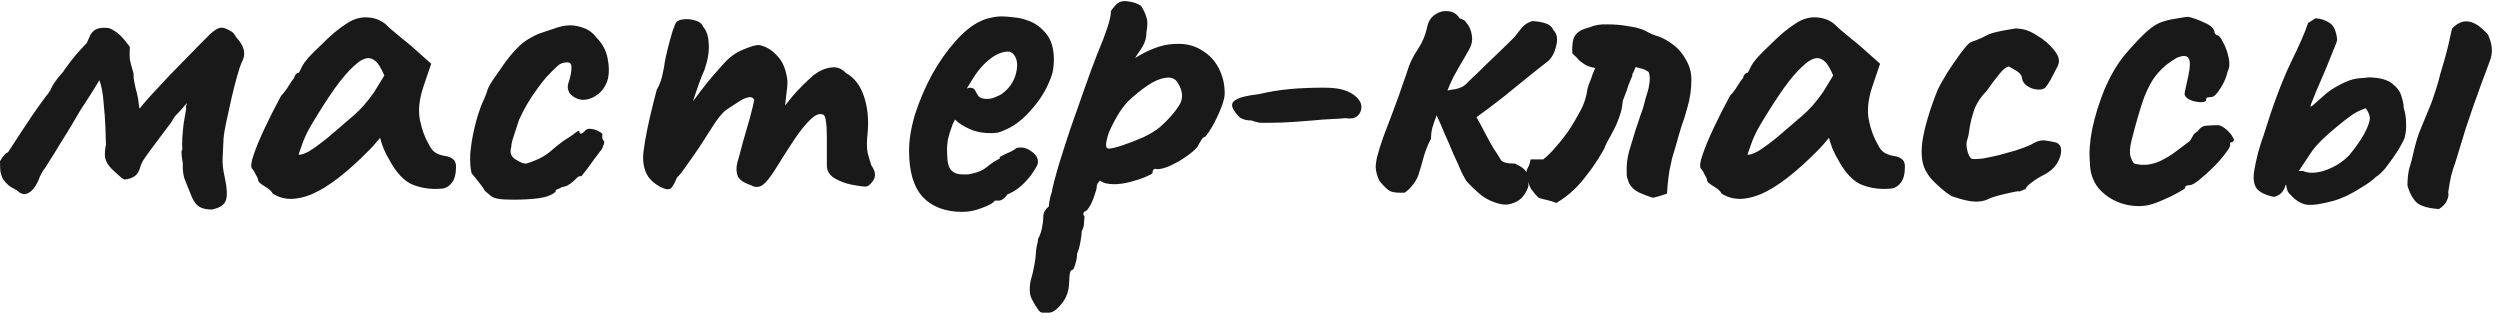 <?xml version="1.0" encoding="UTF-8"?> <svg xmlns="http://www.w3.org/2000/svg" width="240" height="31" viewBox="0 0 240 31" fill="none"><path d="M20.34 20.115C19.83 20.115 19.425 20.025 19.125 19.845C18.855 19.665 18.63 19.38 18.45 18.99C18.18 18.3 17.955 17.745 17.775 17.325C17.595 16.905 17.52 16.365 17.55 15.705C17.55 15.705 17.52 15.495 17.46 15.075C17.4 14.655 17.415 14.415 17.505 14.355C17.475 13.995 17.475 13.605 17.505 13.185C17.535 12.735 17.58 12.27 17.64 11.79C17.73 11.31 17.805 10.875 17.865 10.485C17.865 10.365 17.865 10.26 17.865 10.17C17.895 10.08 17.925 9.99 17.955 9.9C17.895 9.96 17.82 10.035 17.73 10.125C17.67 10.185 17.61 10.26 17.55 10.35C17.43 10.5 17.25 10.695 17.01 10.935C16.8 11.145 16.62 11.4 16.47 11.7L14.58 14.22C14.31 14.58 14.085 14.895 13.905 15.165C13.725 15.405 13.59 15.66 13.5 15.93C13.38 16.41 13.185 16.74 12.915 16.92C12.645 17.1 12.33 17.205 11.97 17.235C11.94 17.235 11.85 17.19 11.7 17.1C11.55 16.98 11.22 16.68 10.71 16.2C10.35 15.84 10.14 15.465 10.08 15.075C10.05 14.685 10.08 14.295 10.17 13.905C10.17 13.605 10.155 13.08 10.125 12.33C10.095 11.55 10.035 10.725 9.945 9.855C9.885 8.985 9.75 8.265 9.54 7.695C9.42 7.905 9.285 8.13 9.135 8.37C8.985 8.61 8.835 8.85 8.685 9.09C8.385 9.54 8.055 10.05 7.695 10.62C7.365 11.19 7.02 11.775 6.66 12.375C6.3 12.945 5.955 13.5 5.625 14.04C5.325 14.55 5.055 14.985 4.815 15.345C4.605 15.675 4.47 15.9 4.41 16.02C4.26 16.2 4.125 16.395 4.005 16.605C3.885 16.815 3.765 17.085 3.645 17.415C3.375 17.985 3.06 18.36 2.7 18.54C2.34 18.72 1.98 18.63 1.62 18.27C1.32 18.12 1.065 17.97 0.855 17.82C0.645 17.64 0.465 17.445 0.315 17.235C0.195 17.025 0.105 16.785 0.045 16.515C0.015 16.215 0 15.87 0 15.48C0.15 15.21 0.285 15.015 0.405 14.895C0.525 14.745 0.645 14.655 0.765 14.625C1.755 13.095 2.505 11.955 3.015 11.205C3.525 10.455 3.885 9.945 4.095 9.675C4.305 9.375 4.44 9.195 4.5 9.135C4.59 9.045 4.695 8.895 4.815 8.685C4.935 8.415 5.085 8.145 5.265 7.875C5.445 7.605 5.715 7.275 6.075 6.885C6.135 6.765 6.27 6.57 6.48 6.3C6.69 6 6.96 5.655 7.29 5.265C7.62 4.875 7.965 4.5 8.325 4.14C8.385 3.99 8.445 3.855 8.505 3.735C8.565 3.585 8.625 3.45 8.685 3.33C8.895 3 9.135 2.805 9.405 2.745C9.675 2.655 10.035 2.64 10.485 2.7C10.905 2.88 11.265 3.12 11.565 3.42C11.865 3.72 12.165 4.08 12.465 4.5C12.435 4.98 12.435 5.385 12.465 5.715C12.525 6.015 12.645 6.465 12.825 7.065C12.795 7.305 12.855 7.755 13.005 8.415C13.185 9.045 13.29 9.57 13.32 9.99C13.35 10.26 13.38 10.395 13.41 10.395C13.44 10.395 13.53 10.29 13.68 10.08C14.13 9.54 14.685 8.925 15.345 8.235C16.005 7.515 16.68 6.81 17.37 6.12C18.06 5.4 18.66 4.785 19.17 4.275C19.71 3.735 20.07 3.375 20.25 3.195C20.58 2.925 20.835 2.76 21.015 2.7C21.225 2.61 21.51 2.655 21.87 2.835C22.26 3.015 22.485 3.195 22.545 3.375C22.635 3.525 22.785 3.72 22.995 3.96C23.505 4.65 23.58 5.31 23.22 5.94C23.1 6.21 22.95 6.66 22.77 7.29C22.59 7.92 22.41 8.625 22.23 9.405C22.05 10.185 21.885 10.935 21.735 11.655C21.585 12.345 21.495 12.87 21.465 13.23C21.435 13.86 21.405 14.475 21.375 15.075C21.345 15.675 21.405 16.29 21.555 16.92C21.795 18 21.84 18.765 21.69 19.215C21.54 19.665 21.09 19.965 20.34 20.115ZM26.184 18.585C26.064 18.345 25.794 18.105 25.375 17.865C24.985 17.625 24.79 17.445 24.79 17.325C24.79 17.205 24.715 17.025 24.564 16.785C24.445 16.515 24.325 16.32 24.204 16.2C24.055 16.02 24.099 15.585 24.34 14.895C24.579 14.175 24.939 13.305 25.419 12.285C25.899 11.265 26.424 10.23 26.994 9.18C27.235 8.94 27.474 8.625 27.715 8.235C27.954 7.845 28.134 7.59 28.255 7.47C28.255 7.35 28.299 7.245 28.39 7.155C28.48 7.035 28.584 6.975 28.704 6.975L29.064 6.255C29.125 6.135 29.305 5.895 29.605 5.535C29.934 5.175 30.325 4.785 30.774 4.365C31.224 3.915 31.674 3.495 32.124 3.105C32.605 2.715 32.995 2.43 33.294 2.25C33.925 1.83 34.569 1.635 35.23 1.665C35.919 1.695 36.505 1.905 36.984 2.295C37.075 2.385 37.27 2.565 37.569 2.835C37.9 3.105 38.26 3.405 38.65 3.735C39.069 4.065 39.429 4.365 39.73 4.635L41.395 6.12L40.63 8.37C40.239 9.57 40.135 10.62 40.315 11.52C40.495 12.42 40.779 13.2 41.169 13.86C41.319 14.19 41.514 14.445 41.755 14.625C42.025 14.805 42.37 14.925 42.789 14.985C43.029 15.015 43.255 15.105 43.465 15.255C43.675 15.405 43.779 15.645 43.779 15.975C43.779 16.695 43.645 17.22 43.374 17.55C43.135 17.85 42.864 18.03 42.565 18.09C41.575 18.21 40.63 18.105 39.73 17.775C38.83 17.445 38.02 16.59 37.3 15.21C37.179 15.03 37.014 14.7 36.804 14.22C36.624 13.71 36.52 13.38 36.489 13.23C36.37 13.38 36.205 13.575 35.995 13.815C35.815 14.025 35.635 14.22 35.455 14.4C33.325 16.56 31.494 17.97 29.965 18.63C28.465 19.26 27.204 19.245 26.184 18.585ZM28.66 14.85C28.869 14.88 29.2 14.775 29.649 14.535C30.099 14.265 30.7 13.83 31.45 13.23C32.469 12.36 33.309 11.64 33.969 11.07C34.63 10.5 35.275 9.765 35.904 8.865L36.895 7.245C36.594 6.555 36.325 6.105 36.084 5.895C35.844 5.685 35.605 5.58 35.364 5.58C34.974 5.58 34.51 5.835 33.969 6.345C33.429 6.825 32.815 7.545 32.124 8.505C31.465 9.435 30.715 10.605 29.875 12.015C29.485 12.675 29.184 13.32 28.974 13.95C28.765 14.55 28.66 14.85 28.66 14.85ZM49.282 19.17C48.623 19.17 48.127 19.14 47.797 19.08C47.498 19.02 47.273 18.93 47.123 18.81C46.972 18.69 46.778 18.525 46.538 18.315C46.417 18.075 46.208 17.775 45.907 17.415C45.608 17.025 45.398 16.77 45.278 16.65C45.157 16.2 45.112 15.585 45.142 14.805C45.203 14.025 45.337 13.185 45.547 12.285C45.758 11.385 46.013 10.575 46.312 9.855C46.432 9.615 46.538 9.375 46.627 9.135C46.718 8.895 46.763 8.775 46.763 8.775C46.763 8.625 46.943 8.265 47.303 7.695C47.693 7.125 48.112 6.525 48.562 5.895C49.042 5.265 49.432 4.815 49.733 4.545C49.943 4.305 50.258 4.05 50.678 3.78C51.127 3.51 51.517 3.315 51.847 3.195C52.178 3.075 52.627 2.925 53.197 2.745C53.767 2.535 54.278 2.43 54.727 2.43C55.148 2.43 55.597 2.52 56.078 2.7C56.557 2.88 56.962 3.195 57.292 3.645C57.833 4.185 58.178 4.83 58.328 5.58C58.477 6.33 58.492 6.975 58.373 7.515C58.222 8.115 57.922 8.61 57.472 9C57.023 9.36 56.542 9.555 56.032 9.585C55.523 9.585 55.072 9.375 54.682 8.955C54.562 8.715 54.502 8.52 54.502 8.37C54.502 8.19 54.562 7.935 54.682 7.605C54.803 7.185 54.862 6.81 54.862 6.48C54.862 6.15 54.727 5.985 54.458 5.985C54.068 5.985 53.752 6.105 53.513 6.345C53.273 6.555 52.913 6.915 52.432 7.425C52.222 7.665 51.953 8.01 51.623 8.46C51.292 8.91 50.962 9.405 50.633 9.945C50.333 10.455 50.062 10.98 49.822 11.52C49.492 12.51 49.282 13.155 49.193 13.455C49.133 13.725 49.102 13.86 49.102 13.86C49.102 13.98 49.087 14.1 49.057 14.22C49.028 14.31 49.013 14.415 49.013 14.535C49.013 14.895 49.222 15.18 49.642 15.39C49.972 15.6 50.242 15.705 50.453 15.705C50.693 15.675 51.142 15.51 51.803 15.21C52.282 14.97 52.733 14.655 53.153 14.265C53.602 13.875 54.068 13.53 54.547 13.23C54.877 13.02 55.133 12.84 55.312 12.69C55.523 12.54 55.627 12.525 55.627 12.645C55.627 12.765 55.672 12.825 55.763 12.825C55.852 12.825 55.958 12.765 56.078 12.645C56.258 12.405 56.483 12.315 56.752 12.375C57.023 12.405 57.263 12.48 57.472 12.6C57.712 12.72 57.833 12.825 57.833 12.915C57.773 13.185 57.833 13.41 58.013 13.59C58.013 13.71 57.968 13.875 57.877 14.085C57.818 14.265 57.727 14.415 57.608 14.535C57.458 14.745 57.233 15.045 56.932 15.435C56.663 15.825 56.407 16.17 56.167 16.47C55.928 16.77 55.807 16.92 55.807 16.92C55.688 16.89 55.568 16.92 55.447 17.01C55.358 17.1 55.252 17.205 55.133 17.325C54.892 17.535 54.667 17.7 54.458 17.82C54.248 17.91 54.083 17.955 53.962 17.955C53.752 18.075 53.587 18.15 53.468 18.18C53.377 18.21 53.333 18.285 53.333 18.405C53.032 18.705 52.492 18.915 51.712 19.035C50.932 19.125 50.123 19.17 49.282 19.17ZM63.627 18.045C63.057 17.805 62.592 17.445 62.232 16.965C61.902 16.455 61.737 15.84 61.737 15.12C61.737 14.82 61.797 14.31 61.917 13.59C62.037 12.87 62.202 12.06 62.412 11.16C62.622 10.26 62.832 9.42 63.042 8.64C63.342 8.1 63.537 7.56 63.627 7.02C63.747 6.48 63.807 6.15 63.807 6.03C63.867 5.67 63.972 5.19 64.122 4.59C64.272 3.99 64.422 3.45 64.572 2.97C64.752 2.46 64.872 2.175 64.932 2.115C65.082 1.965 65.337 1.875 65.697 1.845C66.057 1.815 66.417 1.86 66.777 1.98C67.137 2.07 67.377 2.265 67.497 2.565C67.827 2.925 68.007 3.465 68.037 4.185C68.097 4.905 67.962 5.745 67.632 6.705C67.362 7.305 67.092 8.01 66.822 8.82C66.552 9.63 66.312 10.38 66.102 11.07C65.922 11.73 65.817 12.18 65.787 12.42L64.167 12.375C64.677 11.895 65.157 11.4 65.607 10.89C66.057 10.35 66.387 9.93 66.597 9.63C67.107 8.94 67.542 8.37 67.902 7.92C68.292 7.44 68.787 6.87 69.387 6.21C69.987 5.52 70.632 5.04 71.322 4.77C72.012 4.47 72.522 4.32 72.852 4.32C73.512 4.44 74.097 4.785 74.607 5.355C75.147 5.895 75.477 6.705 75.597 7.785C75.597 8.205 75.552 8.7 75.462 9.27C75.402 9.84 75.372 10.125 75.372 10.125C75.372 10.125 75.612 9.825 76.092 9.225C76.602 8.625 77.277 7.95 78.117 7.2C78.687 6.78 79.242 6.54 79.782 6.48C80.322 6.39 80.802 6.57 81.222 7.02C82.002 7.44 82.572 8.175 82.932 9.225C83.292 10.275 83.412 11.46 83.292 12.78C83.202 13.56 83.202 14.19 83.292 14.67C83.412 15.12 83.532 15.525 83.652 15.885C84.042 16.425 84.102 16.905 83.832 17.325C83.562 17.715 83.322 17.91 83.112 17.91C82.812 17.91 82.362 17.85 81.762 17.73C81.162 17.61 80.607 17.4 80.097 17.1C79.617 16.8 79.377 16.395 79.377 15.885V13.095C79.377 12.435 79.347 11.955 79.287 11.655C79.257 11.325 79.182 11.115 79.062 11.025C78.732 10.845 78.327 10.98 77.847 11.43C77.367 11.88 76.842 12.525 76.272 13.365C75.732 14.175 75.147 15.09 74.517 16.11C73.947 17.04 73.482 17.61 73.122 17.82C72.762 18 72.417 17.985 72.087 17.775C71.427 17.565 71.007 17.28 70.827 16.92C70.677 16.53 70.662 16.095 70.782 15.615C70.932 15.105 71.112 14.445 71.322 13.635C71.562 12.825 71.787 12.045 71.997 11.295C72.207 10.515 72.342 9.945 72.402 9.585C72.282 9.345 72.072 9.27 71.772 9.36C71.502 9.42 71.217 9.555 70.917 9.765C70.557 10.005 70.167 10.26 69.747 10.53C69.357 10.8 68.892 11.37 68.352 12.24C67.992 12.81 67.587 13.44 67.137 14.13C66.687 14.79 66.267 15.39 65.877 15.93C65.517 16.47 65.217 16.845 64.977 17.055C64.767 17.595 64.572 17.94 64.392 18.09C64.212 18.21 63.957 18.195 63.627 18.045ZM92.4 20.34C90.75 20.34 89.475 19.86 88.575 18.9C87.705 17.94 87.27 16.47 87.27 14.49C87.27 13.41 87.465 12.225 87.855 10.935C88.275 9.645 88.815 8.385 89.475 7.155C90.165 5.925 90.915 4.86 91.725 3.96C92.535 3.03 93.345 2.385 94.155 2.025C94.455 1.875 94.77 1.77 95.1 1.71C95.46 1.62 95.805 1.575 96.135 1.575C96.495 1.575 96.885 1.605 97.305 1.665C97.755 1.695 98.175 1.785 98.565 1.935C99.255 2.145 99.855 2.55 100.365 3.15C100.905 3.75 101.175 4.62 101.175 5.76C101.175 6.06 101.145 6.39 101.085 6.75C101.025 7.08 100.92 7.41 100.77 7.74C100.38 8.73 99.78 9.675 98.97 10.575C98.19 11.475 97.365 12.105 96.495 12.465C96.255 12.585 96.015 12.675 95.775 12.735C95.565 12.765 95.34 12.78 95.1 12.78C94.47 12.78 93.9 12.69 93.39 12.51C92.91 12.33 92.46 12.09 92.04 11.79L91.68 11.475L91.455 11.925C91.245 12.495 91.095 12.975 91.005 13.365C90.945 13.755 90.915 14.04 90.915 14.22C90.915 14.58 90.93 14.955 90.96 15.345C90.99 15.705 91.08 16.005 91.23 16.245C91.35 16.395 91.5 16.515 91.68 16.605C91.89 16.695 92.145 16.74 92.445 16.74C92.625 16.74 92.79 16.74 92.94 16.74C93.12 16.71 93.27 16.68 93.39 16.65C93.93 16.53 94.365 16.335 94.695 16.065C95.055 15.765 95.43 15.51 95.82 15.3L96 15.21L95.955 15.075C96.465 14.805 96.81 14.64 96.99 14.58C97.17 14.49 97.305 14.415 97.395 14.355C97.515 14.235 97.65 14.175 97.8 14.175C98.22 14.115 98.625 14.235 99.015 14.535C99.435 14.805 99.645 15.15 99.645 15.57C99.645 15.75 99.51 16.035 99.24 16.425C99 16.815 98.685 17.205 98.295 17.595C97.935 17.955 97.56 18.24 97.17 18.45C97.08 18.48 96.99 18.525 96.9 18.585C96.81 18.615 96.72 18.66 96.63 18.72H96.675C96.405 19.08 96.135 19.26 95.865 19.26H95.505C95.385 19.47 94.995 19.695 94.335 19.935C93.675 20.205 93.03 20.34 92.4 20.34ZM94.74 9.495C95.01 9.495 95.25 9.45 95.46 9.36C95.7 9.27 95.925 9.165 96.135 9.045C96.855 8.535 97.32 7.875 97.53 7.065C97.74 6.255 97.665 5.64 97.305 5.22C97.245 5.13 97.17 5.07 97.08 5.04C96.99 4.98 96.885 4.95 96.765 4.95C96.435 4.95 96.06 5.055 95.64 5.265C95.25 5.475 94.86 5.775 94.47 6.165C94.08 6.555 93.72 7.02 93.39 7.56L92.805 8.505C92.865 8.475 92.91 8.46 92.94 8.46C93 8.43 93.045 8.415 93.075 8.415C93.345 8.415 93.525 8.505 93.615 8.685C93.705 8.865 93.81 9.045 93.93 9.225C94.08 9.405 94.35 9.495 94.74 9.495ZM100.697 30.015C100.577 30.015 100.397 30.015 100.157 30.015C99.947 30.045 99.767 29.925 99.617 29.655C99.497 29.505 99.317 29.205 99.077 28.755C98.837 28.335 98.792 27.735 98.942 26.955C99.092 26.445 99.212 25.935 99.302 25.425C99.392 24.945 99.437 24.585 99.437 24.345C99.437 24.225 99.467 23.985 99.527 23.625C99.617 23.295 99.662 23.055 99.662 22.905C99.812 22.665 99.932 22.335 100.022 21.915C100.112 21.495 100.157 21.12 100.157 20.79C100.157 20.43 100.337 20.1 100.697 19.8C100.697 19.56 100.742 19.26 100.832 18.9C100.952 18.54 101.012 18.3 101.012 18.18C101.102 17.76 101.297 17.025 101.597 15.975C101.927 14.895 102.317 13.68 102.767 12.33C103.247 10.98 103.712 9.66 104.162 8.37C104.612 7.08 105.017 5.985 105.377 5.085C105.737 4.245 106.037 3.465 106.277 2.745C106.517 2.025 106.637 1.515 106.637 1.215C106.637 1.095 106.667 1.005 106.727 0.945C106.787 0.855 106.922 0.69 107.132 0.45C107.432 0.15 107.822 0.045 108.302 0.135C108.812 0.195 109.232 0.345 109.562 0.585C109.802 0.975 109.967 1.335 110.057 1.665C110.177 1.965 110.177 2.445 110.057 3.105C110.057 3.555 109.952 3.975 109.742 4.365C109.532 4.725 109.337 5.025 109.157 5.265C109.007 5.475 108.962 5.565 109.022 5.535C110.342 4.725 111.527 4.29 112.577 4.23C113.657 4.14 114.557 4.32 115.277 4.77C116.027 5.19 116.597 5.775 116.987 6.525C117.377 7.275 117.572 8.085 117.572 8.955C117.572 9.315 117.452 9.795 117.212 10.395C116.972 10.995 116.702 11.565 116.402 12.105C116.102 12.615 115.862 12.96 115.682 13.14C115.562 13.14 115.442 13.245 115.322 13.455C115.202 13.635 115.082 13.845 114.962 14.085C114.722 14.385 114.317 14.73 113.747 15.12C113.207 15.48 112.652 15.78 112.082 16.02C111.512 16.23 111.107 16.29 110.867 16.2C110.867 16.2 110.822 16.23 110.732 16.29C110.672 16.35 110.642 16.455 110.642 16.605C110.642 16.665 110.432 16.785 110.012 16.965C109.592 17.145 109.097 17.31 108.527 17.46C107.957 17.61 107.432 17.685 106.952 17.685C106.322 17.685 105.872 17.565 105.602 17.325C105.542 17.385 105.467 17.475 105.377 17.595C105.317 17.715 105.287 17.82 105.287 17.91C105.287 18.09 105.212 18.375 105.062 18.765C104.942 19.155 104.792 19.5 104.612 19.8C104.432 20.13 104.267 20.295 104.117 20.295C104.117 20.295 104.087 20.34 104.027 20.43C103.967 20.52 103.997 20.64 104.117 20.79C104.117 20.79 104.102 20.955 104.072 21.285C104.072 21.645 103.997 21.945 103.847 22.185C103.847 22.425 103.802 22.785 103.712 23.265C103.622 23.745 103.517 24.105 103.397 24.345C103.397 24.705 103.337 25.05 103.217 25.38C103.127 25.74 103.022 25.92 102.902 25.92C102.782 25.95 102.707 26.13 102.677 26.46C102.647 26.82 102.632 27.075 102.632 27.225C102.602 27.975 102.362 28.62 101.912 29.16C101.462 29.73 101.057 30.015 100.697 30.015ZM106.457 14.265C106.697 14.265 107.132 14.16 107.762 13.95C108.392 13.74 109.052 13.485 109.742 13.185C110.432 12.855 110.972 12.525 111.362 12.195C112.142 11.505 112.742 10.83 113.162 10.17C113.612 9.51 113.582 8.775 113.072 7.965C112.832 7.545 112.442 7.38 111.902 7.47C111.392 7.53 110.822 7.77 110.192 8.19C109.562 8.61 108.917 9.135 108.257 9.765C107.897 10.155 107.567 10.605 107.267 11.115C106.967 11.625 106.712 12.12 106.502 12.6C106.322 13.08 106.217 13.485 106.187 13.815C106.157 14.115 106.247 14.265 106.457 14.265ZM121.709 11.79C121.529 11.79 121.304 11.79 121.034 11.79C120.764 11.76 120.464 11.685 120.134 11.565C119.684 11.565 119.324 11.475 119.054 11.295C118.814 11.085 118.634 10.875 118.514 10.665C118.184 10.215 118.199 9.87 118.559 9.63C118.949 9.36 119.699 9.165 120.809 9.045C121.829 8.805 122.834 8.64 123.824 8.55C124.814 8.46 125.909 8.415 127.109 8.415C127.889 8.415 128.519 8.49 128.999 8.64C129.509 8.79 129.929 9.03 130.259 9.36C130.709 9.81 130.814 10.29 130.574 10.8C130.334 11.28 129.869 11.46 129.179 11.34C128.969 11.37 128.519 11.4 127.829 11.43C127.169 11.46 126.569 11.505 126.029 11.565C125.699 11.595 125.114 11.64 124.274 11.7C123.434 11.76 122.579 11.79 121.709 11.79ZM143.406 19.395C142.896 19.215 142.431 18.945 142.011 18.585C141.591 18.225 141.201 17.85 140.841 17.46C140.721 17.31 140.541 16.995 140.301 16.515C140.091 16.005 139.836 15.435 139.536 14.805C139.266 14.145 138.981 13.485 138.681 12.825C138.411 12.165 138.156 11.58 137.916 11.07C137.766 11.46 137.631 11.85 137.511 12.24C137.421 12.6 137.376 12.96 137.376 13.32C137.106 13.8 136.866 14.4 136.656 15.12C136.476 15.81 136.341 16.275 136.251 16.515C136.161 16.905 135.981 17.28 135.711 17.64C135.471 17.97 135.186 18.255 134.856 18.495C134.226 18.525 133.761 18.48 133.461 18.36C133.191 18.21 132.846 17.88 132.426 17.37C132.186 16.86 132.066 16.395 132.066 15.975C132.096 15.525 132.171 15.12 132.291 14.76C132.351 14.49 132.516 13.965 132.786 13.185C133.086 12.375 133.416 11.505 133.776 10.575C134.136 9.615 134.436 8.775 134.676 8.055C134.946 7.305 135.096 6.87 135.126 6.75C135.336 6.06 135.666 5.385 136.116 4.725C136.566 4.035 136.866 3.315 137.016 2.565C137.136 2.025 137.391 1.635 137.781 1.395C138.171 1.125 138.591 1.02 139.041 1.08C139.491 1.11 139.851 1.335 140.121 1.755C140.241 1.785 140.346 1.83 140.436 1.89C140.556 1.92 140.661 2.01 140.751 2.16C141.051 2.49 141.231 2.895 141.291 3.375C141.381 3.855 141.291 4.32 141.021 4.77C140.691 5.37 140.406 5.865 140.166 6.255C139.956 6.645 139.746 7.02 139.536 7.38C139.356 7.74 139.161 8.175 138.951 8.685C139.251 8.625 139.521 8.58 139.761 8.55C140.001 8.49 140.211 8.415 140.391 8.325C140.601 8.205 140.811 8.025 141.021 7.785C141.201 7.605 141.516 7.305 141.966 6.885C142.416 6.435 142.896 5.97 143.406 5.49C143.946 4.98 144.396 4.545 144.756 4.185C145.146 3.795 145.356 3.585 145.386 3.555C145.596 3.285 145.821 3 146.061 2.7C146.331 2.37 146.676 2.145 147.096 2.025C147.636 2.055 148.071 2.13 148.401 2.25C148.761 2.37 149.001 2.58 149.121 2.88C149.481 3.24 149.571 3.75 149.391 4.41C149.241 5.07 148.971 5.565 148.581 5.895C148.071 6.285 147.426 6.795 146.646 7.425C145.896 8.025 145.101 8.67 144.261 9.36C143.421 10.02 142.581 10.65 141.741 11.25C142.071 11.82 142.371 12.375 142.641 12.915C142.911 13.425 143.151 13.86 143.361 14.22C143.691 14.7 143.931 15.075 144.081 15.345C144.231 15.585 144.681 15.705 145.431 15.705C145.971 15.945 146.316 16.185 146.466 16.425C146.616 16.665 146.691 16.905 146.691 17.145C146.691 17.355 146.706 17.58 146.736 17.82C146.676 18.12 146.511 18.45 146.241 18.81C146.001 19.14 145.641 19.38 145.161 19.53C144.681 19.71 144.096 19.665 143.406 19.395ZM149.413 19.485C149.113 19.365 148.828 19.275 148.558 19.215C148.288 19.155 148.003 19.08 147.703 18.99C147.433 18.72 147.193 18.435 146.983 18.135C146.803 17.805 146.683 17.46 146.623 17.1C146.503 16.71 146.503 16.41 146.623 16.2C146.773 15.96 146.878 15.66 146.938 15.3C147.148 15.3 147.343 15.3 147.523 15.3C147.733 15.3 147.943 15.3 148.153 15.3C148.573 14.97 148.993 14.55 149.413 14.04C149.863 13.53 150.283 12.99 150.673 12.42C151.003 11.91 151.303 11.4 151.573 10.89C151.873 10.38 152.083 9.9 152.203 9.45C152.293 9.15 152.353 8.865 152.383 8.595C152.443 8.325 152.533 8.055 152.653 7.785C152.743 7.575 152.818 7.365 152.878 7.155C152.968 6.945 153.058 6.735 153.148 6.525C152.788 6.465 152.488 6.375 152.248 6.255C152.038 6.135 151.828 5.985 151.618 5.805C151.438 5.595 151.213 5.37 150.943 5.13C150.913 4.62 150.943 4.17 151.033 3.78C151.153 3.39 151.423 3.09 151.843 2.88C151.963 2.82 152.083 2.775 152.203 2.745C152.353 2.685 152.503 2.64 152.653 2.61C153.103 2.4 153.673 2.31 154.363 2.34C155.053 2.34 155.713 2.4 156.343 2.52C156.523 2.55 156.703 2.58 156.883 2.61C157.063 2.64 157.228 2.685 157.378 2.745C157.648 2.805 157.903 2.91 158.143 3.06C158.413 3.21 158.683 3.33 158.953 3.42C159.193 3.48 159.433 3.57 159.673 3.69C159.913 3.81 160.138 3.945 160.348 4.095C160.948 4.485 161.428 4.995 161.788 5.625C162.178 6.255 162.373 6.915 162.373 7.605C162.373 8.595 162.238 9.525 161.968 10.395C161.818 10.965 161.638 11.535 161.428 12.105C161.248 12.675 161.083 13.245 160.933 13.815C160.843 14.115 160.753 14.415 160.663 14.715C160.573 14.985 160.498 15.27 160.438 15.57C160.318 16.05 160.228 16.545 160.168 17.055C160.108 17.535 160.063 18.045 160.033 18.585C159.823 18.645 159.598 18.72 159.358 18.81C159.148 18.87 158.923 18.93 158.683 18.99C158.293 18.87 157.858 18.705 157.378 18.495C156.928 18.285 156.598 17.985 156.388 17.595C156.358 17.505 156.328 17.415 156.298 17.325C156.268 17.235 156.238 17.145 156.208 17.055C156.178 16.965 156.163 16.875 156.163 16.785C156.163 16.695 156.163 16.605 156.163 16.515C156.133 15.885 156.208 15.225 156.388 14.535C156.598 13.815 156.808 13.125 157.018 12.465C157.168 11.985 157.318 11.535 157.468 11.115C157.648 10.665 157.783 10.245 157.873 9.855C157.933 9.585 158.023 9.27 158.143 8.91C158.263 8.52 158.338 8.145 158.368 7.785C158.398 7.485 158.368 7.2 158.278 6.93C158.098 6.78 157.903 6.675 157.693 6.615C157.483 6.555 157.258 6.495 157.018 6.435C157.018 6.435 156.943 6.615 156.793 6.975C156.763 7.005 156.733 7.05 156.703 7.11C156.703 7.17 156.703 7.23 156.703 7.29C156.613 7.47 156.523 7.68 156.433 7.92C156.343 8.13 156.268 8.34 156.208 8.55C156.178 8.64 156.148 8.73 156.118 8.82C156.088 8.91 156.058 8.985 156.028 9.045C155.938 9.255 155.863 9.45 155.803 9.63C155.773 9.78 155.758 9.87 155.758 9.9C155.728 10.32 155.638 10.725 155.488 11.115C155.368 11.475 155.233 11.82 155.083 12.15C154.933 12.45 154.768 12.765 154.588 13.095C154.408 13.395 154.243 13.71 154.093 14.04C154.063 14.16 154.018 14.265 153.958 14.355C153.898 14.445 153.838 14.55 153.778 14.67C153.568 15.03 153.343 15.39 153.103 15.75C152.863 16.11 152.608 16.455 152.338 16.785C151.948 17.325 151.513 17.82 151.033 18.27C150.553 18.72 150.013 19.125 149.413 19.485ZM165.278 18.585C165.158 18.345 164.888 18.105 164.468 17.865C164.078 17.625 163.883 17.445 163.883 17.325C163.883 17.205 163.808 17.025 163.658 16.785C163.538 16.515 163.418 16.32 163.298 16.2C163.148 16.02 163.193 15.585 163.433 14.895C163.673 14.175 164.033 13.305 164.513 12.285C164.993 11.265 165.518 10.23 166.088 9.18C166.328 8.94 166.568 8.625 166.808 8.235C167.048 7.845 167.228 7.59 167.348 7.47C167.348 7.35 167.393 7.245 167.483 7.155C167.573 7.035 167.678 6.975 167.798 6.975L168.158 6.255C168.218 6.135 168.398 5.895 168.698 5.535C169.028 5.175 169.418 4.785 169.868 4.365C170.318 3.915 170.768 3.495 171.218 3.105C171.698 2.715 172.088 2.43 172.388 2.25C173.018 1.83 173.663 1.635 174.323 1.665C175.013 1.695 175.598 1.905 176.078 2.295C176.168 2.385 176.363 2.565 176.663 2.835C176.993 3.105 177.353 3.405 177.743 3.735C178.163 4.065 178.523 4.365 178.823 4.635L180.488 6.12L179.723 8.37C179.333 9.57 179.228 10.62 179.408 11.52C179.588 12.42 179.873 13.2 180.263 13.86C180.413 14.19 180.608 14.445 180.848 14.625C181.118 14.805 181.463 14.925 181.883 14.985C182.123 15.015 182.348 15.105 182.558 15.255C182.768 15.405 182.873 15.645 182.873 15.975C182.873 16.695 182.738 17.22 182.468 17.55C182.228 17.85 181.958 18.03 181.658 18.09C180.668 18.21 179.723 18.105 178.823 17.775C177.923 17.445 177.113 16.59 176.393 15.21C176.273 15.03 176.108 14.7 175.898 14.22C175.718 13.71 175.613 13.38 175.583 13.23C175.463 13.38 175.298 13.575 175.088 13.815C174.908 14.025 174.728 14.22 174.548 14.4C172.418 16.56 170.588 17.97 169.058 18.63C167.558 19.26 166.298 19.245 165.278 18.585ZM167.753 14.85C167.963 14.88 168.293 14.775 168.743 14.535C169.193 14.265 169.793 13.83 170.543 13.23C171.563 12.36 172.403 11.64 173.063 11.07C173.723 10.5 174.368 9.765 174.998 8.865L175.988 7.245C175.688 6.555 175.418 6.105 175.178 5.895C174.938 5.685 174.698 5.58 174.458 5.58C174.068 5.58 173.603 5.835 173.063 6.345C172.523 6.825 171.908 7.545 171.218 8.505C170.558 9.435 169.808 10.605 168.968 12.015C168.578 12.675 168.278 13.32 168.068 13.95C167.858 14.55 167.753 14.85 167.753 14.85ZM190.851 19.125C190.461 19.305 190.011 19.38 189.501 19.35C188.991 19.32 188.301 19.155 187.431 18.855C187.371 18.855 187.161 18.72 186.801 18.45C186.441 18.18 186.081 17.865 185.721 17.505C185.361 17.145 185.121 16.845 185.001 16.605C184.521 15.915 184.371 14.895 184.551 13.545C184.761 12.195 185.241 10.575 185.991 8.685C186.201 8.235 186.516 7.665 186.936 6.975C187.386 6.285 187.821 5.655 188.241 5.085C188.691 4.485 189.006 4.14 189.186 4.05C189.186 4.05 189.351 3.99 189.681 3.87C190.011 3.75 190.431 3.555 190.941 3.285C191.091 3.225 191.346 3.15 191.706 3.06C192.096 2.97 192.486 2.895 192.876 2.835C193.296 2.745 193.581 2.715 193.731 2.745C194.331 2.775 194.946 3 195.576 3.42C196.236 3.81 196.776 4.275 197.196 4.815C197.616 5.325 197.751 5.775 197.601 6.165C197.601 6.225 197.511 6.42 197.331 6.75C197.181 7.05 197.016 7.365 196.836 7.695C196.656 7.995 196.506 8.22 196.386 8.37C196.236 8.55 195.966 8.625 195.576 8.595C195.216 8.565 194.886 8.445 194.586 8.235C194.286 8.025 194.121 7.74 194.091 7.38C194.031 7.14 193.806 6.915 193.416 6.705C193.056 6.495 192.876 6.39 192.876 6.39C192.636 6.39 192.321 6.63 191.931 7.11C191.541 7.59 191.136 8.13 190.716 8.73C190.176 9.27 189.786 9.855 189.546 10.485C189.336 11.085 189.186 11.655 189.096 12.195C189.036 12.705 188.961 13.095 188.871 13.365C188.751 13.665 188.751 14.04 188.871 14.49C188.991 14.94 189.141 15.195 189.321 15.255C189.591 15.285 189.951 15.27 190.401 15.21C190.881 15.12 191.376 15.015 191.886 14.895C192.426 14.745 192.966 14.595 193.506 14.445C194.046 14.265 194.526 14.085 194.946 13.905C195.516 13.545 196.011 13.41 196.431 13.5C196.851 13.56 197.166 13.62 197.376 13.68C197.706 13.8 197.871 14.055 197.871 14.445C197.871 14.835 197.736 15.255 197.466 15.705C197.196 16.125 196.806 16.47 196.296 16.74C195.816 16.98 195.381 17.25 194.991 17.55C194.631 17.82 194.451 18.03 194.451 18.18C194.331 18.18 194.196 18.225 194.046 18.315C193.926 18.375 193.821 18.39 193.731 18.36C193.671 18.36 193.431 18.405 193.011 18.495C192.591 18.585 192.156 18.69 191.706 18.81C191.286 18.93 191.001 19.035 190.851 19.125ZM206.164 19.71C205.294 19.86 204.424 19.785 203.554 19.485C202.714 19.185 202.009 18.705 201.439 18.045C200.899 17.355 200.629 16.53 200.629 15.57C200.539 14.67 200.614 13.605 200.854 12.375C201.124 11.115 201.514 9.855 202.024 8.595C202.564 7.335 203.179 6.27 203.869 5.4C204.469 4.68 205.069 4.02 205.669 3.42C206.269 2.82 206.809 2.415 207.289 2.205C207.709 2.025 208.219 1.89 208.819 1.8C209.449 1.68 209.884 1.62 210.124 1.62C210.604 1.74 211.129 1.935 211.699 2.205C212.299 2.475 212.599 2.79 212.599 3.15C212.599 3.15 212.629 3.195 212.689 3.285C212.779 3.345 212.824 3.375 212.824 3.375C213.004 3.375 213.199 3.6 213.409 4.05C213.649 4.47 213.829 4.965 213.949 5.535C214.069 6.075 214.039 6.51 213.859 6.84C213.739 7.41 213.499 7.965 213.139 8.505C212.809 9.045 212.524 9.315 212.284 9.315C212.164 9.315 212.044 9.33 211.924 9.36C211.834 9.36 211.789 9.435 211.789 9.585C211.789 9.735 211.624 9.81 211.294 9.81C210.994 9.81 210.679 9.75 210.349 9.63C210.019 9.51 209.809 9.33 209.719 9.09C209.719 8.94 209.749 8.745 209.809 8.505C209.869 8.265 209.959 7.86 210.079 7.29C210.259 6.45 210.274 5.895 210.124 5.625C209.974 5.325 209.599 5.295 208.999 5.535C208.249 5.955 207.634 6.45 207.154 7.02C206.674 7.56 206.239 8.325 205.849 9.315C205.489 10.305 205.084 11.685 204.634 13.455C204.454 14.145 204.424 14.685 204.544 15.075C204.694 15.465 204.814 15.675 204.904 15.705C205.324 15.825 205.774 15.855 206.254 15.795C206.764 15.705 207.184 15.57 207.514 15.39C207.994 15.15 208.414 14.895 208.774 14.625C209.164 14.325 209.584 14.01 210.034 13.68C210.184 13.59 210.319 13.425 210.439 13.185C210.559 12.915 210.739 12.72 210.979 12.6C211.219 12.24 211.519 12.06 211.879 12.06C212.269 12.03 212.644 12.015 213.004 12.015C213.244 12.075 213.499 12.225 213.769 12.465C214.039 12.705 214.234 12.945 214.354 13.185C214.504 13.395 214.489 13.545 214.309 13.635C214.189 13.635 214.114 13.68 214.084 13.77C214.084 13.83 214.084 13.86 214.084 13.86C214.144 13.98 214.009 14.25 213.679 14.67C213.379 15.09 212.989 15.54 212.509 16.02C212.029 16.5 211.564 16.92 211.114 17.28C210.694 17.61 210.394 17.775 210.214 17.775C209.914 17.775 209.764 17.865 209.764 18.045C209.764 18.105 209.539 18.255 209.089 18.495C208.669 18.735 208.174 18.975 207.604 19.215C207.064 19.455 206.584 19.62 206.164 19.71ZM223.916 19.305C222.896 19.575 222.146 19.695 221.666 19.665C221.216 19.665 220.751 19.47 220.271 19.08C220.121 18.93 219.956 18.765 219.776 18.585C219.596 18.405 219.491 18.075 219.461 17.595C219.431 17.385 219.551 17.13 219.821 16.83C220.121 16.5 220.556 16.365 221.126 16.425C221.426 16.575 221.831 16.62 222.341 16.56C222.851 16.5 223.376 16.335 223.916 16.065C224.486 15.795 225.011 15.42 225.491 14.94C226.091 14.22 226.571 13.545 226.931 12.915C227.291 12.255 227.486 11.73 227.516 11.34C227.486 11.16 227.441 10.995 227.381 10.845C227.321 10.695 227.231 10.545 227.111 10.395C226.571 10.575 226.136 10.785 225.806 11.025C225.506 11.235 225.206 11.46 224.906 11.7C223.976 12.45 223.286 13.05 222.836 13.5C222.416 13.92 222.086 14.31 221.846 14.67C221.606 15.03 221.306 15.48 220.946 16.02C220.706 16.41 220.421 16.77 220.091 17.1C219.761 17.4 219.536 17.625 219.416 17.775C219.236 18.405 218.861 18.78 218.291 18.9C217.541 18.75 217.001 18.495 216.671 18.135C216.371 17.745 216.281 17.175 216.401 16.425C216.461 16.005 216.581 15.435 216.761 14.715C216.971 13.965 217.151 13.395 217.301 13.005C218.171 10.185 219.026 7.89 219.866 6.12C220.736 4.35 221.306 3.045 221.576 2.205L222.296 1.755C222.806 1.785 223.256 1.935 223.646 2.205C224.036 2.445 224.276 2.97 224.366 3.78C224.366 3.93 224.246 4.275 224.006 4.815C223.796 5.355 223.541 5.985 223.241 6.705C222.941 7.395 222.656 8.055 222.386 8.685C222.146 9.285 221.966 9.735 221.846 10.035C221.756 10.275 221.831 10.29 222.071 10.08C222.341 9.84 222.731 9.495 223.241 9.045C223.631 8.715 224.006 8.46 224.366 8.28C224.726 8.07 225.026 7.92 225.266 7.83C225.686 7.65 226.091 7.545 226.481 7.515C226.901 7.485 227.216 7.455 227.426 7.425C228.446 7.455 229.181 7.65 229.631 8.01C230.111 8.37 230.411 8.775 230.531 9.225C230.681 9.675 230.756 10.05 230.756 10.35C230.906 10.83 230.981 11.31 230.981 11.79C231.011 12.27 230.966 12.75 230.846 13.23C230.756 13.47 230.561 13.845 230.261 14.355C229.961 14.835 229.616 15.33 229.226 15.84C228.866 16.35 228.476 16.74 228.056 17.01C227.786 17.28 227.381 17.58 226.841 17.91C226.331 18.24 225.806 18.54 225.266 18.81C224.726 19.05 224.276 19.215 223.916 19.305ZM234.131 20.07C233.231 20.01 232.556 19.83 232.106 19.53C231.686 19.2 231.356 18.63 231.116 17.82C231.116 17.16 231.176 16.605 231.296 16.155C231.446 15.675 231.566 15.225 231.656 14.805C231.896 13.755 232.121 12.99 232.331 12.51C232.541 12 232.781 11.415 233.051 10.755C233.201 10.425 233.351 10.05 233.501 9.63C233.651 9.21 233.786 8.805 233.906 8.415C234.056 7.935 234.176 7.5 234.266 7.11C234.386 6.69 234.506 6.285 234.626 5.895C234.776 5.385 234.911 4.875 235.031 4.365C235.151 3.855 235.271 3.315 235.391 2.745C235.901 2.205 236.441 1.98 237.011 2.07C237.581 2.16 238.196 2.58 238.856 3.33C239.096 3.9 239.216 4.365 239.216 4.725C239.246 5.085 239.171 5.49 238.991 5.94C238.931 6.09 238.826 6.375 238.676 6.795C238.526 7.185 238.346 7.665 238.136 8.235C237.956 8.775 237.746 9.36 237.506 9.99C237.236 10.77 236.966 11.565 236.696 12.375C236.456 13.155 236.246 13.845 236.066 14.445C235.886 15.015 235.766 15.405 235.706 15.615C235.526 16.095 235.391 16.53 235.301 16.92C235.211 17.31 235.121 17.82 235.031 18.45C235.091 18.69 235.046 18.96 234.896 19.26C234.776 19.56 234.521 19.83 234.131 20.07Z" fill="#191919"></path></svg> 